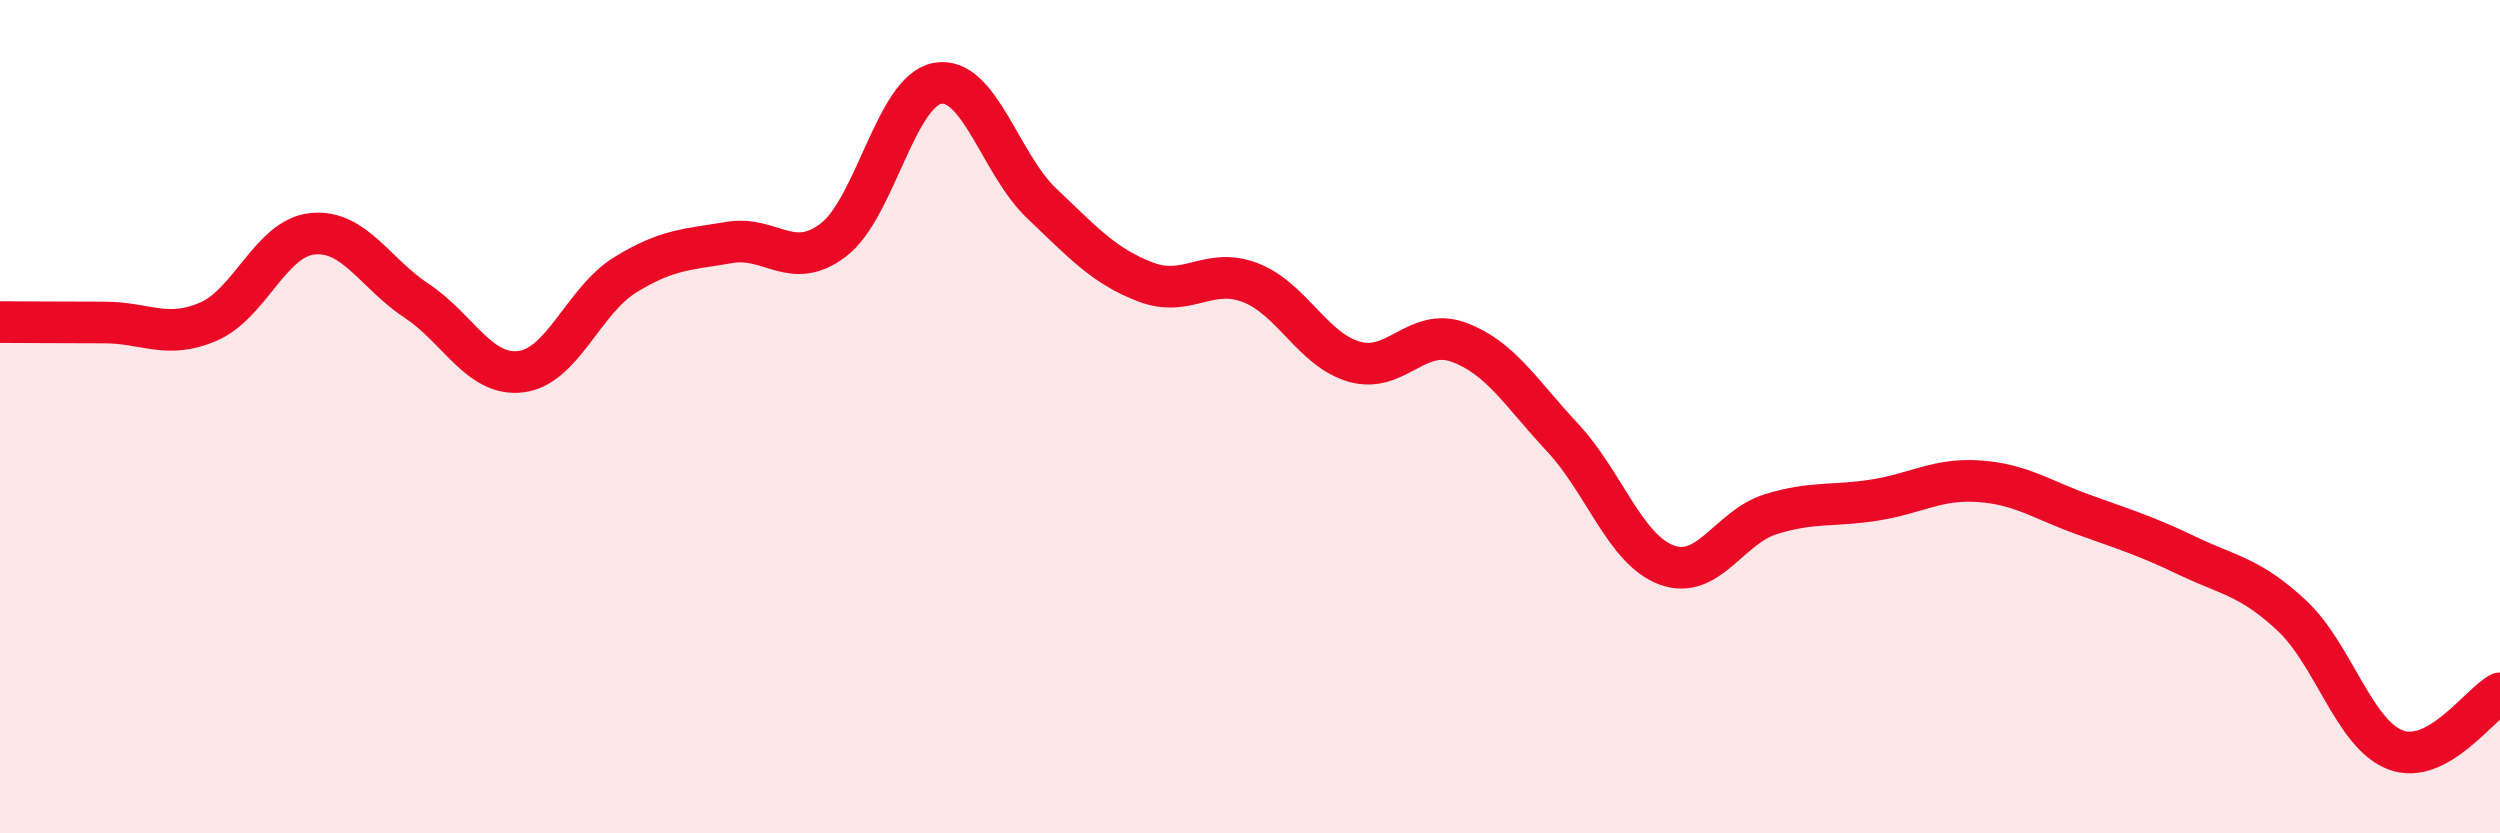
    <svg width="60" height="20" viewBox="0 0 60 20" xmlns="http://www.w3.org/2000/svg">
      <path
        d="M 0,7.73 C 0.5,7.73 1.5,7.74 2.5,7.74 C 3.5,7.74 4,8.15 5,7.72 C 6,7.29 6.5,5.71 7.5,5.61 C 8.5,5.51 9,6.56 10,7.22 C 11,7.88 11.5,9.04 12.5,8.92 C 13.5,8.8 14,7.22 15,6.6 C 16,5.98 16.5,5.99 17.5,5.82 C 18.5,5.65 19,6.52 20,5.76 C 21,5 21.5,2.18 22.5,2 C 23.5,1.82 24,3.93 25,4.88 C 26,5.83 26.5,6.39 27.5,6.77 C 28.5,7.15 29,6.4 30,6.78 C 31,7.16 31.5,8.39 32.5,8.68 C 33.5,8.97 34,7.85 35,8.21 C 36,8.57 36.5,9.43 37.5,10.5 C 38.5,11.57 39,13.19 40,13.56 C 41,13.93 41.5,12.65 42.5,12.34 C 43.5,12.03 44,12.16 45,12 C 46,11.84 46.5,11.48 47.5,11.55 C 48.5,11.62 49,11.99 50,12.35 C 51,12.71 51.5,12.86 52.5,13.34 C 53.5,13.82 54,13.84 55,14.77 C 56,15.7 56.5,17.63 57.5,18 C 58.5,18.37 59.5,16.91 60,16.64L60 20L0 20Z"
        fill="#EB0A25"
        opacity="0.1"
        stroke-linecap="round"
        stroke-linejoin="round"
      />
      <path
        d="M 0,7.73 C 0.5,7.73 1.5,7.74 2.5,7.74 C 3.5,7.74 4,8.15 5,7.72 C 6,7.29 6.5,5.71 7.5,5.61 C 8.5,5.51 9,6.56 10,7.22 C 11,7.88 11.5,9.04 12.5,8.92 C 13.5,8.8 14,7.22 15,6.6 C 16,5.98 16.5,5.99 17.5,5.82 C 18.5,5.65 19,6.52 20,5.76 C 21,5 21.5,2.18 22.5,2 C 23.5,1.82 24,3.93 25,4.88 C 26,5.83 26.5,6.39 27.5,6.77 C 28.5,7.15 29,6.4 30,6.78 C 31,7.16 31.5,8.39 32.5,8.68 C 33.5,8.97 34,7.85 35,8.21 C 36,8.57 36.5,9.43 37.5,10.5 C 38.5,11.57 39,13.19 40,13.56 C 41,13.93 41.5,12.65 42.5,12.34 C 43.5,12.03 44,12.16 45,12 C 46,11.84 46.5,11.48 47.5,11.55 C 48.5,11.62 49,11.99 50,12.35 C 51,12.71 51.5,12.86 52.5,13.34 C 53.5,13.82 54,13.84 55,14.77 C 56,15.7 56.5,17.63 57.5,18 C 58.5,18.37 59.5,16.91 60,16.64"
        stroke="#EB0A25"
        stroke-width="1"
        fill="none"
        stroke-linecap="round"
        stroke-linejoin="round"
      />
    </svg>
  